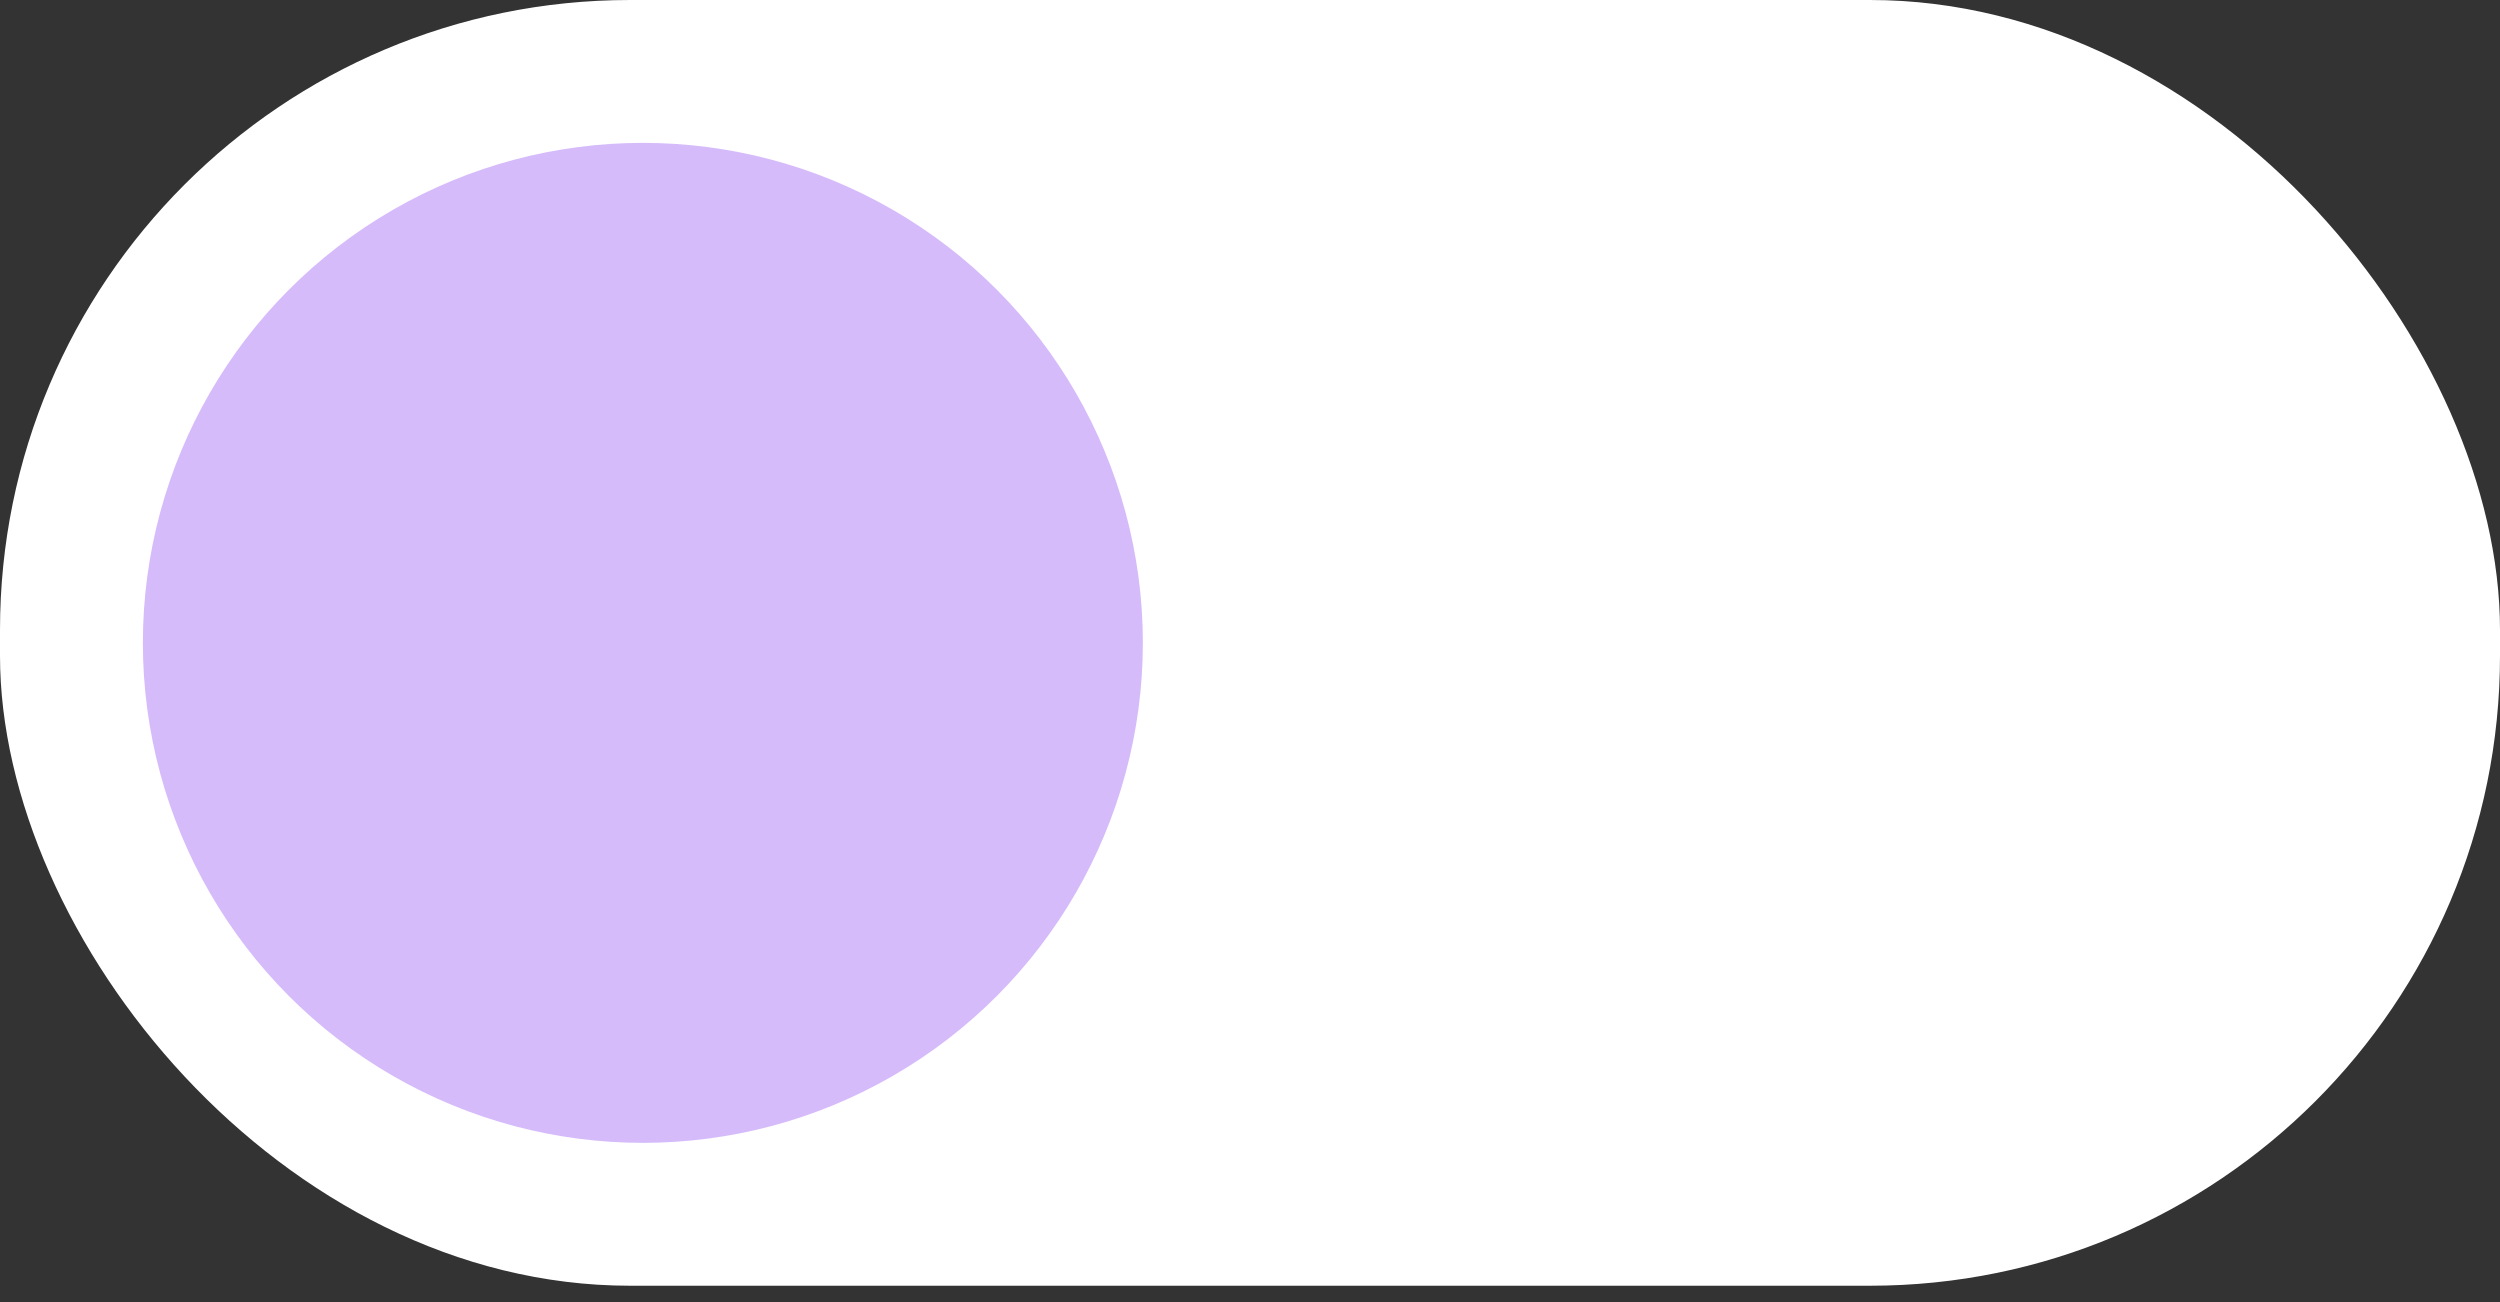 <svg width="48" height="25" viewBox="0 0 48 25" fill="none" xmlns="http://www.w3.org/2000/svg">
<rect x="0" y="0" width="48" height="25" fill="#333333" stroke="none"/>
<rect width="48" height="24.686" rx="12.098" fill="white"/>
<circle cx="12.343" cy="12.343" r="9.6" fill="#D6BBFB"/>
</svg>
